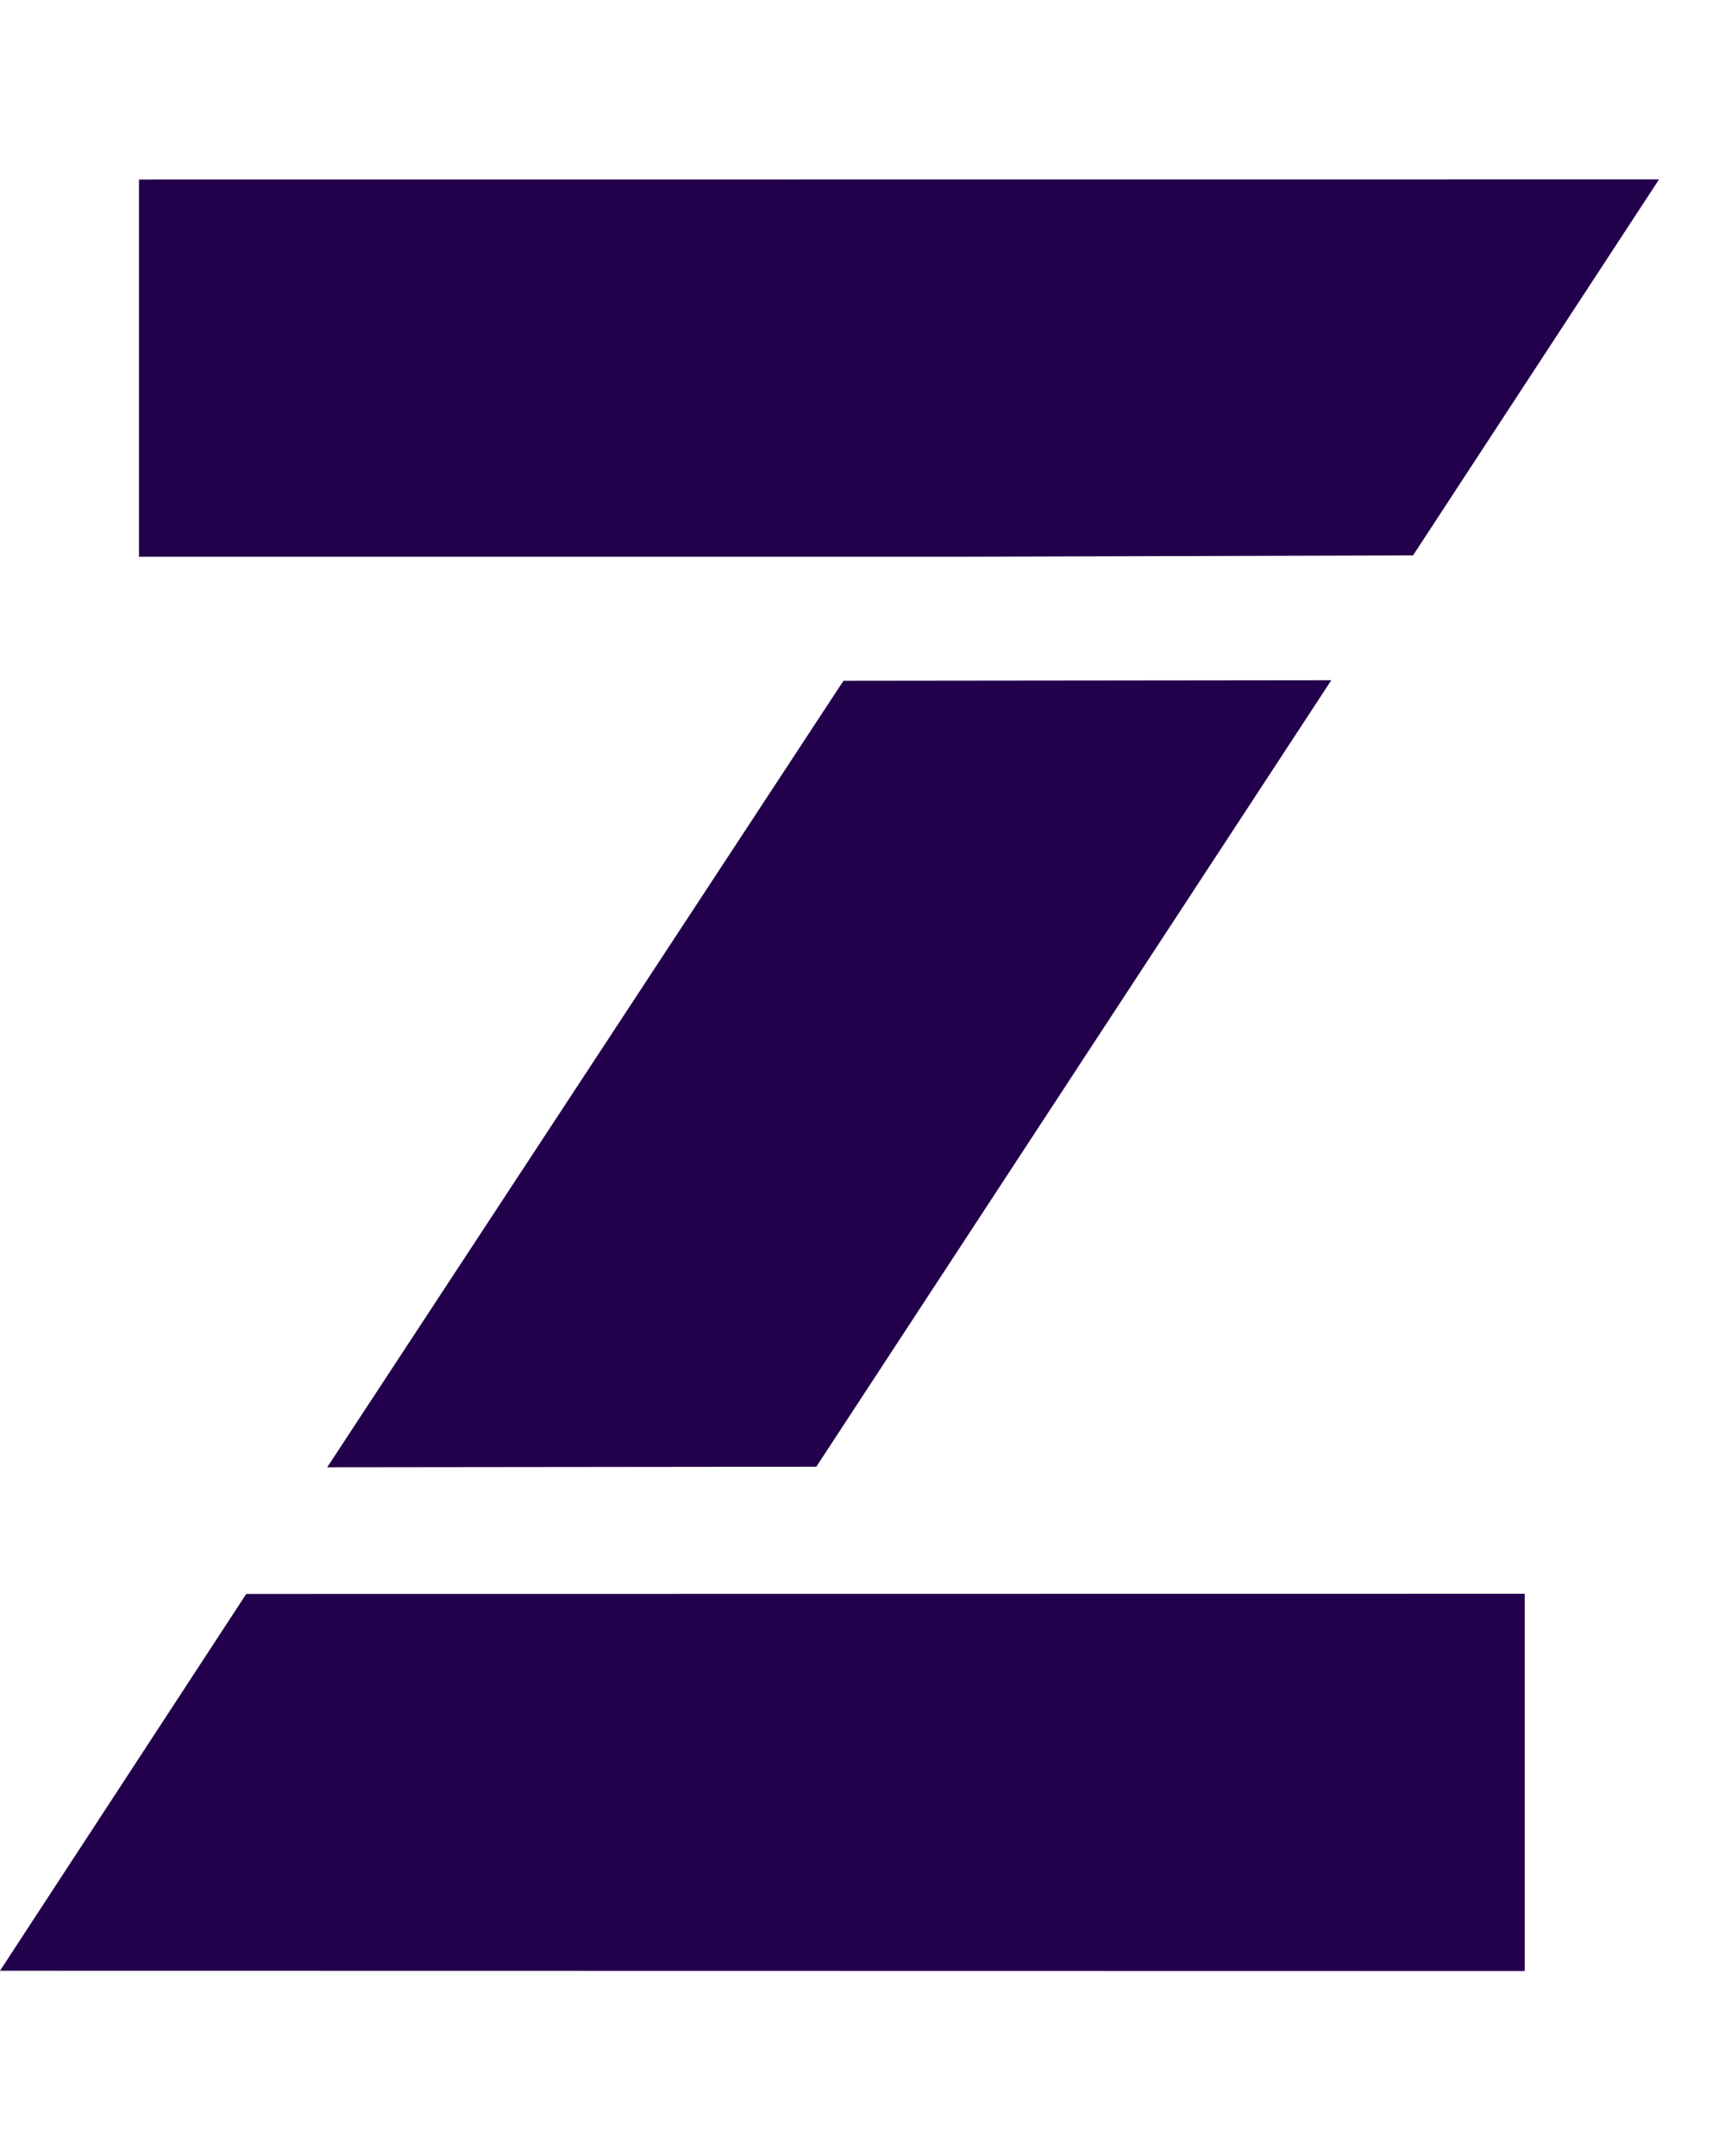<svg xmlns="http://www.w3.org/2000/svg" xmlns:xlink="http://www.w3.org/1999/xlink" viewBox="0 18 32 40" fill="#23004B">
    <g id="Group-Zelis">
        <path id="z" d="M26.213 28.304l4.563-6.975-28.198.002v6.998h15.21z M6.07 45.222l9.073-.01 9.554-14.592-9.05.01z M0 54.563l28.285.005v-6.999l-23.717.003z" />
    </g>
</svg>
